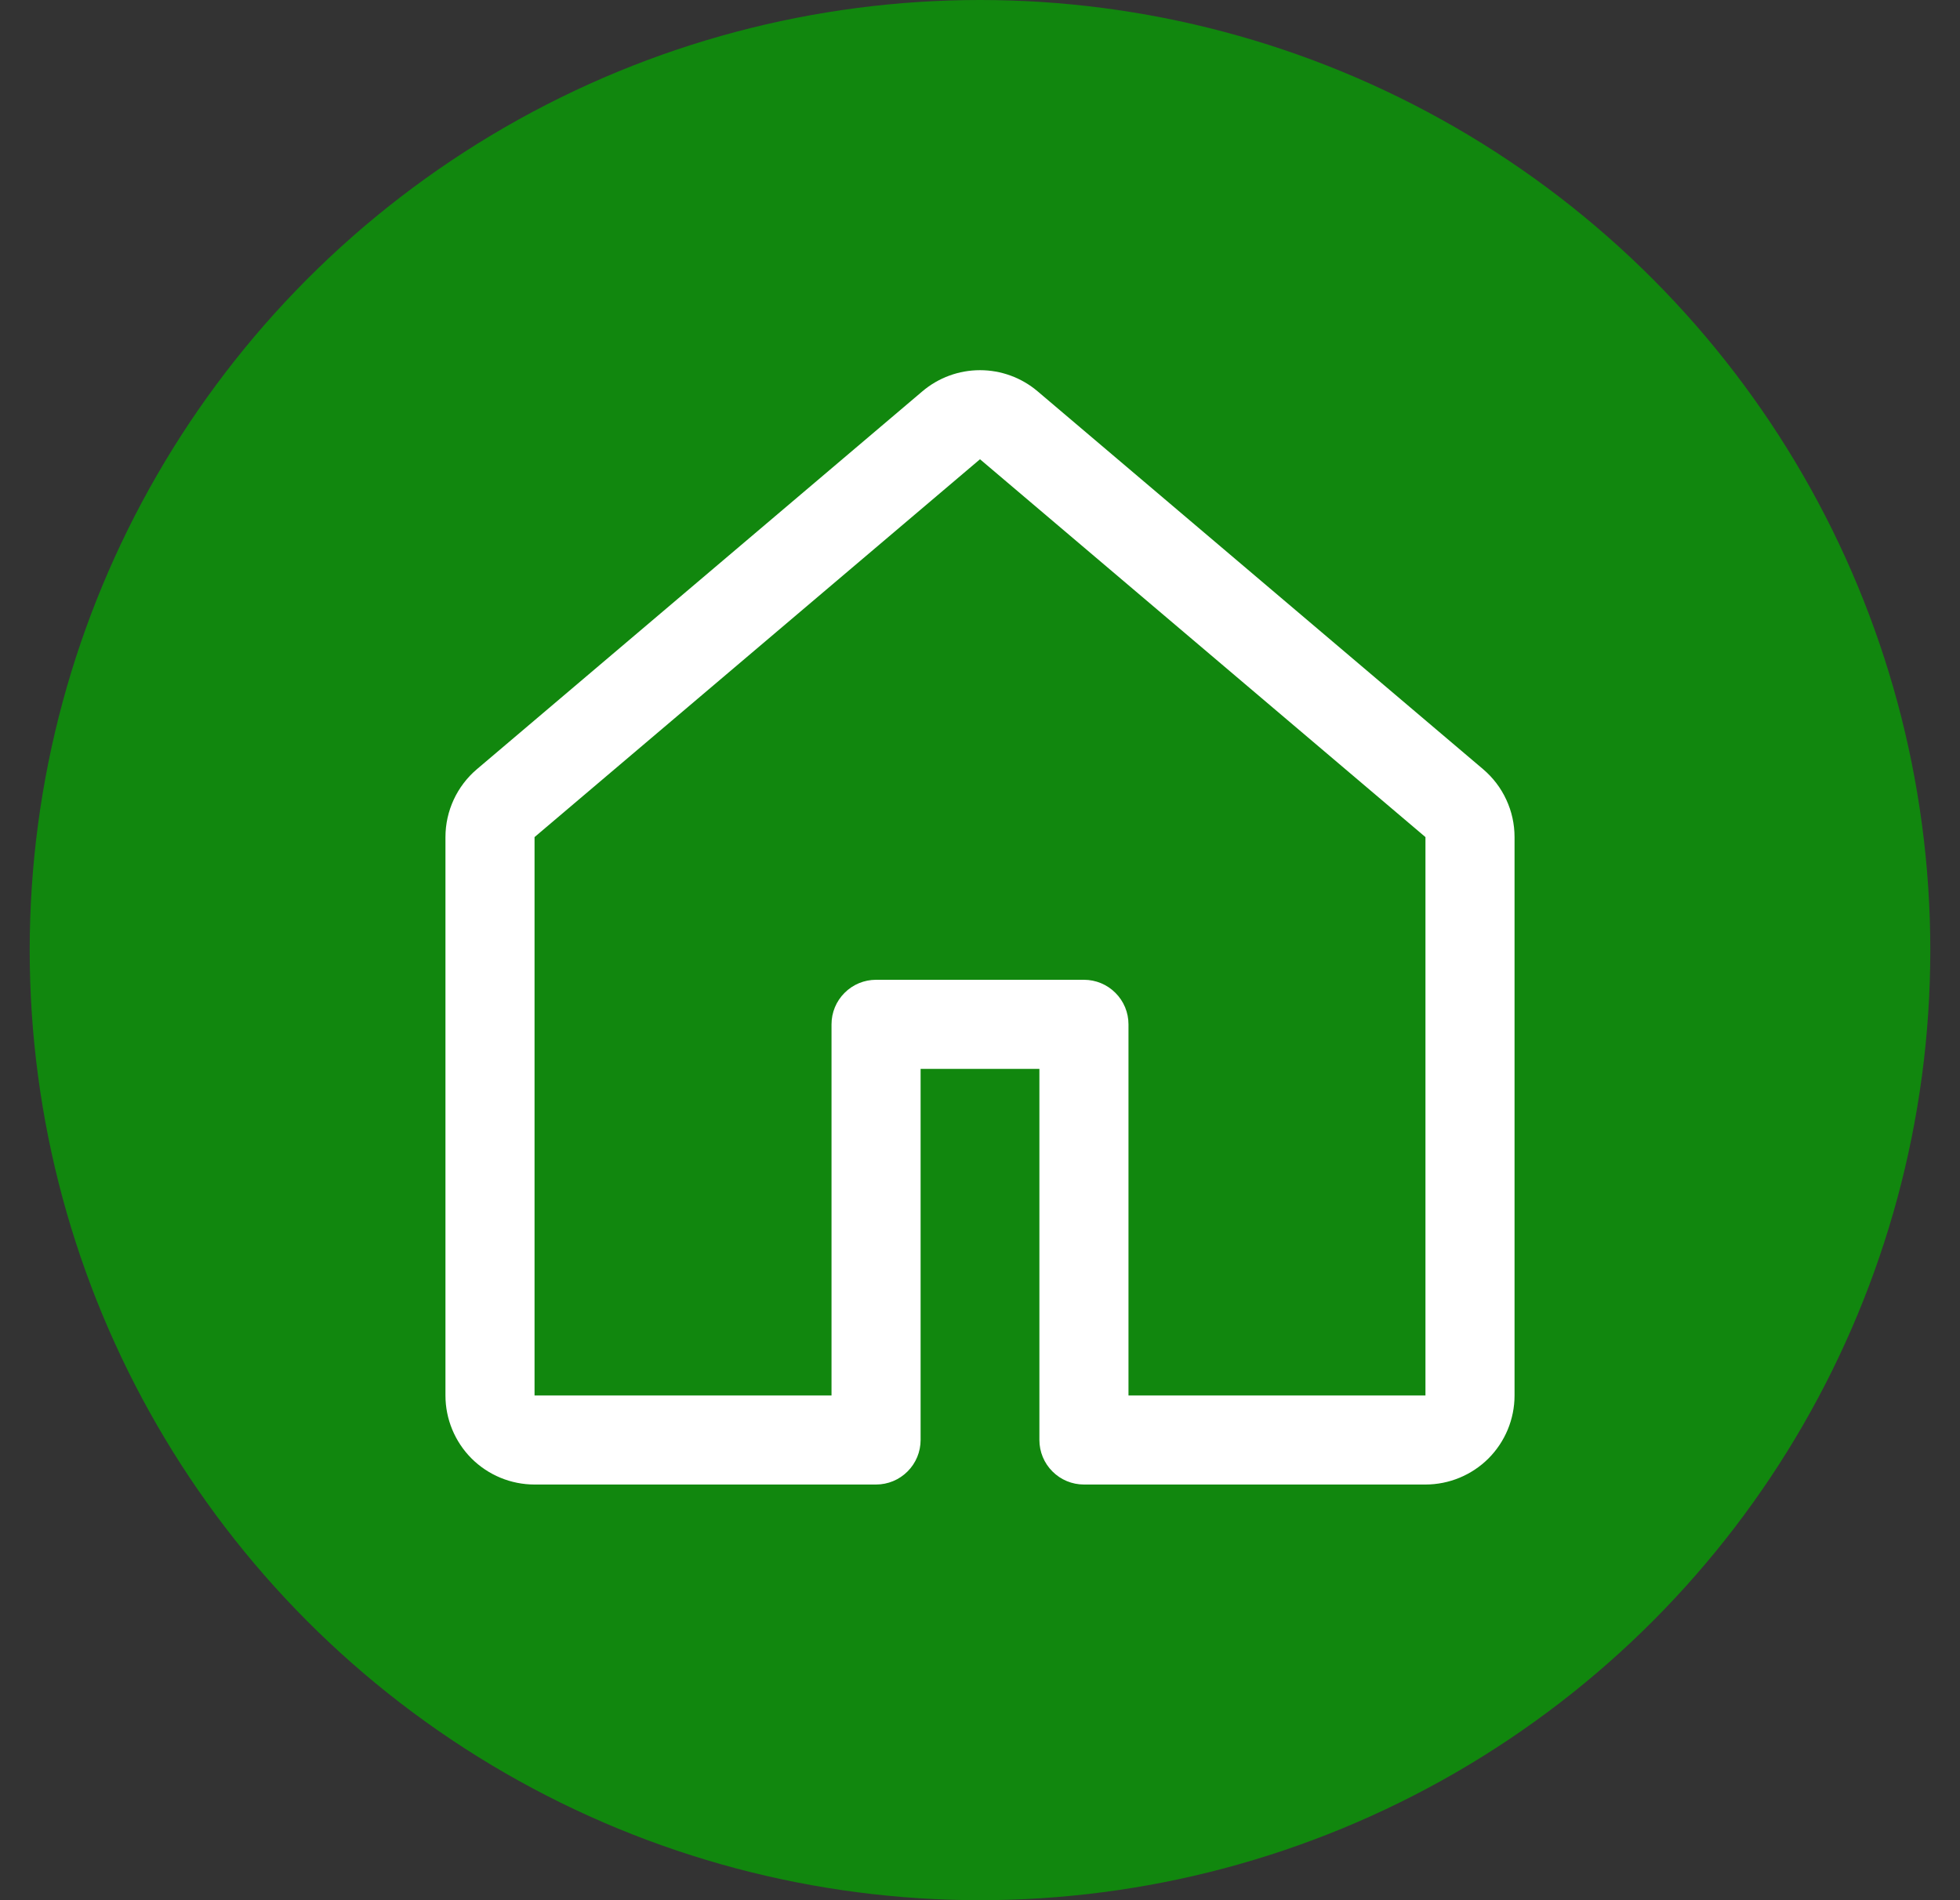 <svg width="33" height="32" viewBox="0 0 33 32" fill="none" xmlns="http://www.w3.org/2000/svg">
<rect x="0" y="0" width="33" height="32" fill="#333333" stroke="none"/>
<circle cx="16.5" cy="16" r="16" fill="#11870E"/>
<path d="M15.53 6.59C15.801 6.36 16.145 6.234 16.5 6.234C16.855 6.234 17.199 6.36 17.47 6.59L24.97 12.953C25.136 13.094 25.27 13.269 25.361 13.467C25.453 13.664 25.5 13.879 25.5 14.097V23.5C25.5 23.898 25.342 24.279 25.061 24.561C24.779 24.842 24.398 25 24 25H18.25C18.051 25 17.86 24.921 17.72 24.78C17.579 24.64 17.5 24.449 17.5 24.25V18H15.5V24.25C15.5 24.449 15.421 24.64 15.28 24.78C15.14 24.921 14.949 25 14.75 25H9C8.602 25 8.221 24.842 7.939 24.561C7.658 24.279 7.5 23.898 7.5 23.5V14.097C7.5 13.657 7.694 13.238 8.03 12.953L15.53 6.59ZM16.5 7.734L9 14.097V23.5H14V17.25C14 17.051 14.079 16.86 14.22 16.72C14.36 16.579 14.551 16.5 14.75 16.5H18.25C18.449 16.5 18.64 16.579 18.78 16.72C18.921 16.86 19 17.051 19 17.25V23.5H24V14.097L16.5 7.734Z" fill="white"/>
</svg>
